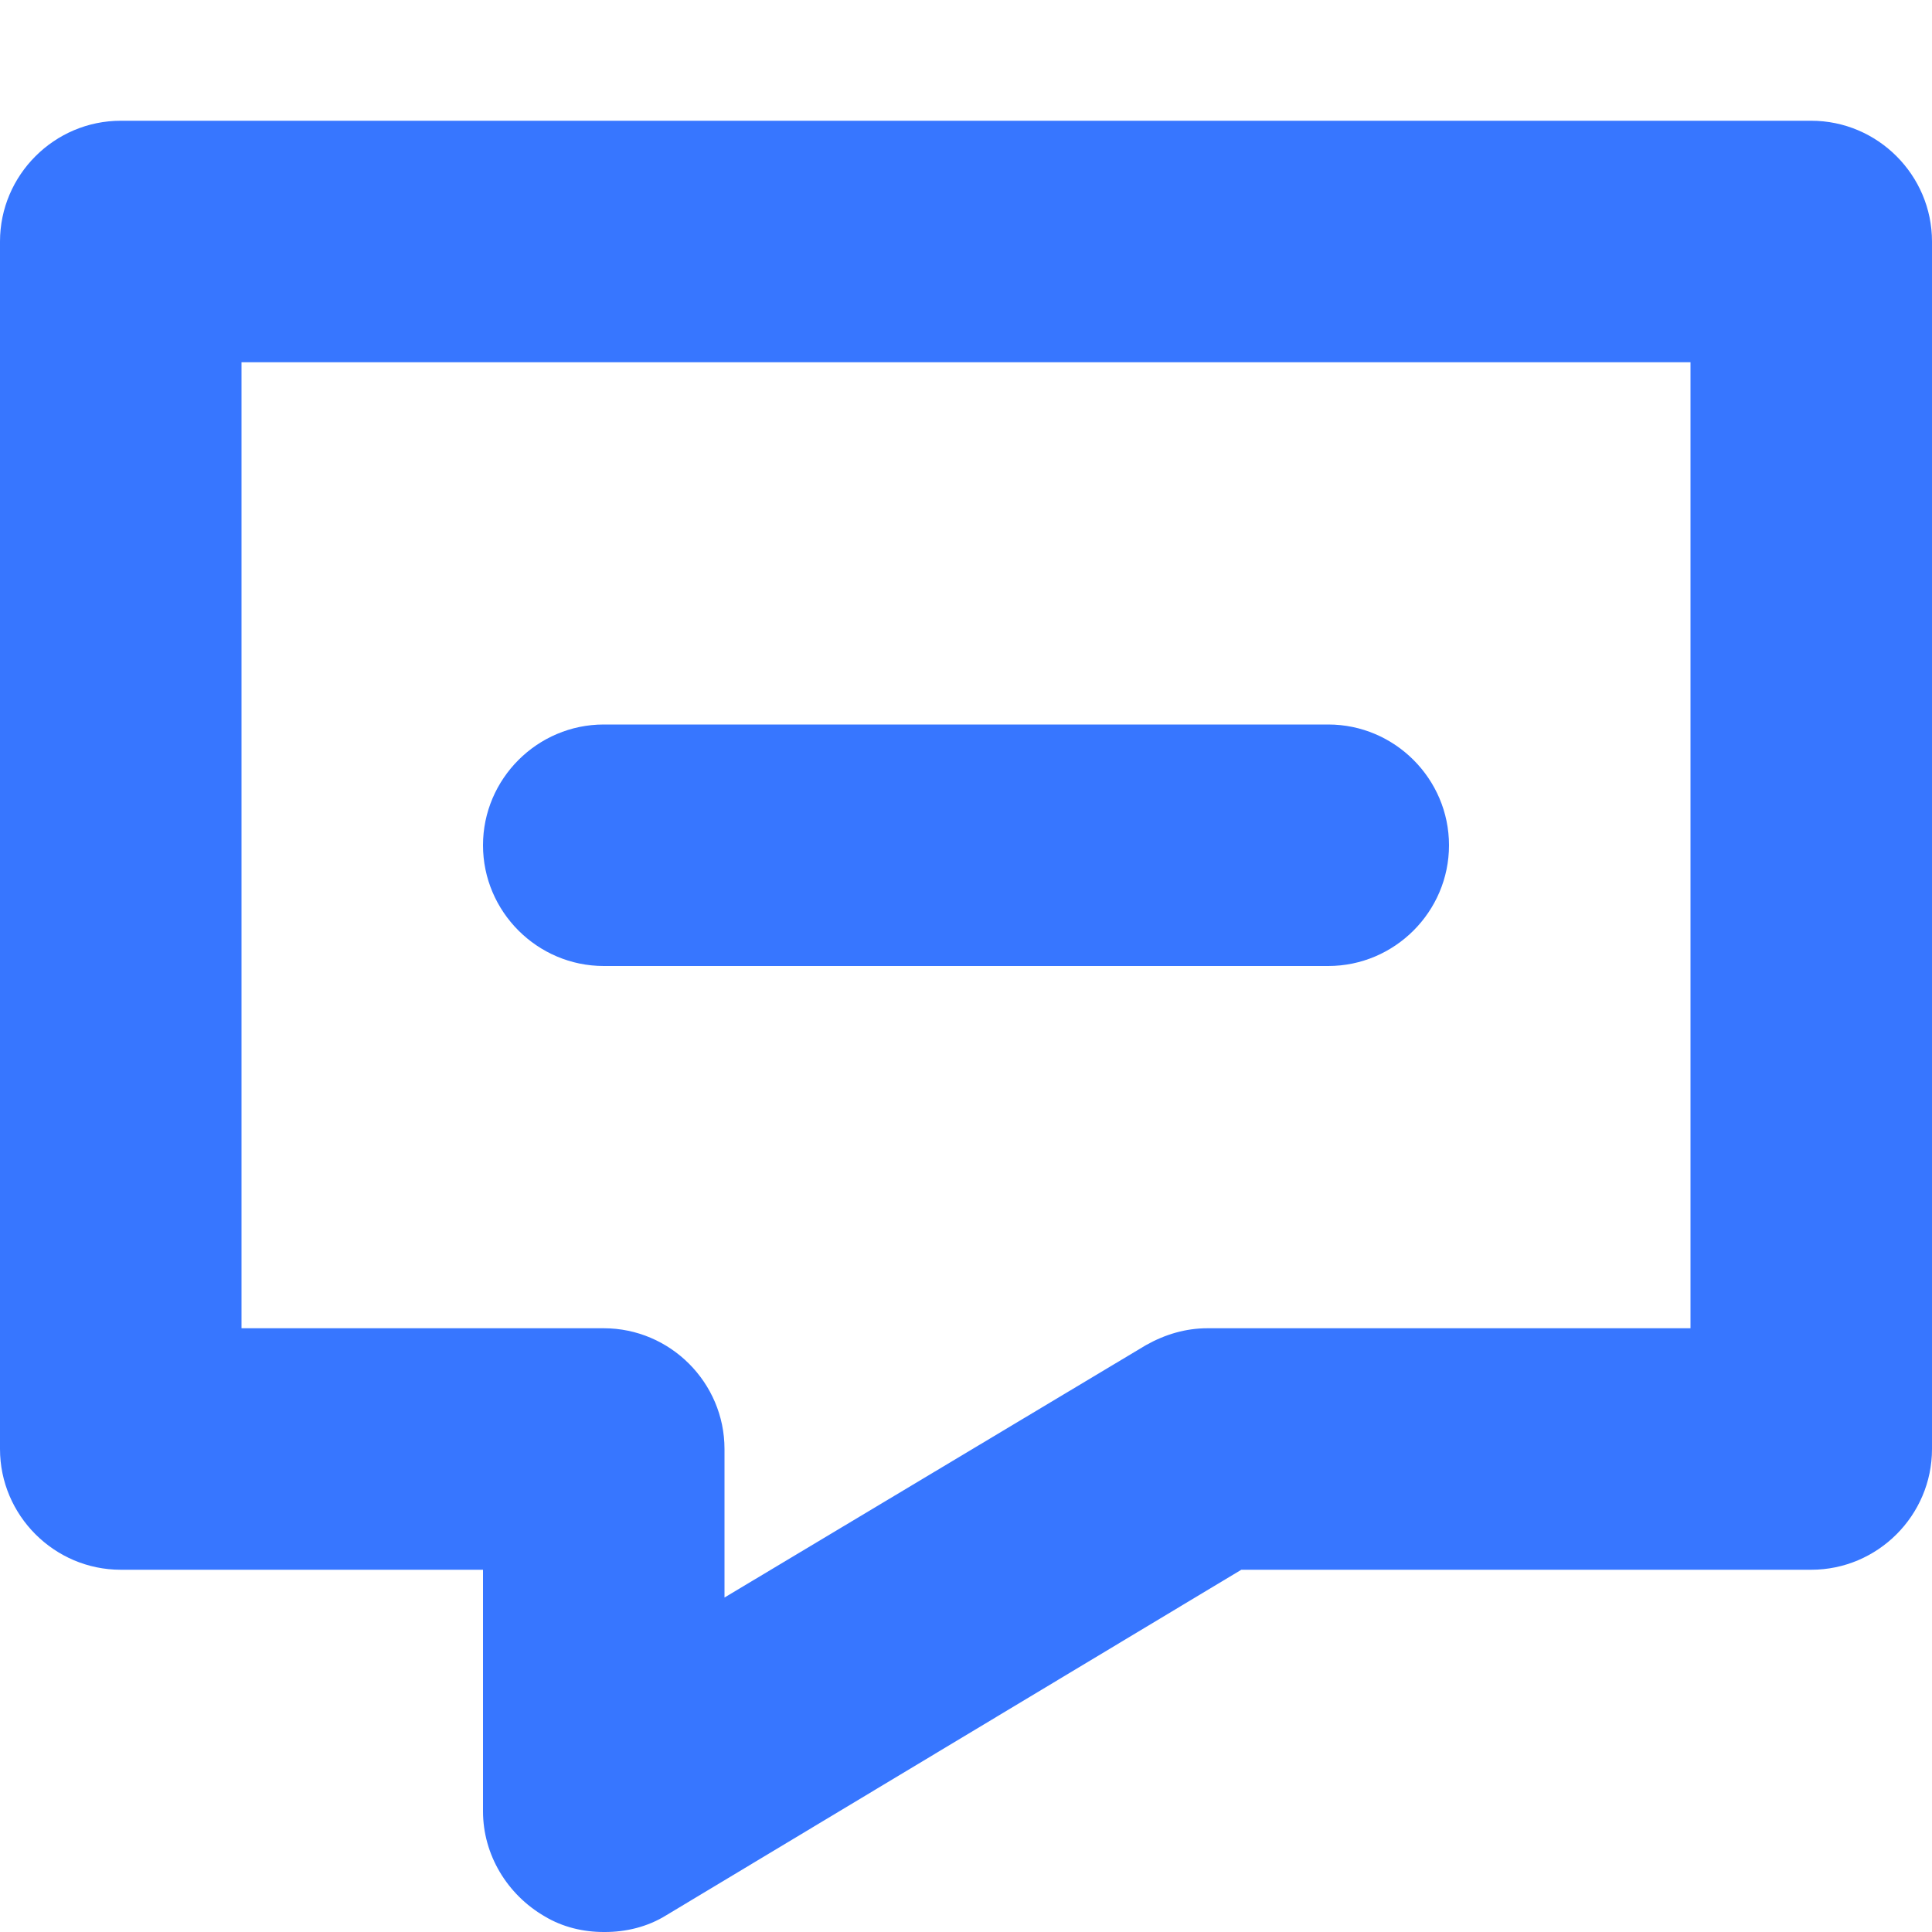 <?xml version="1.0" encoding="UTF-8"?>
<svg id="Layer_1" xmlns="http://www.w3.org/2000/svg" viewBox="0 0 16 16">
  <defs>
    <style>
      .cls-1 {
        fill: #3776ff;
      }
    </style>
  </defs>
  <path class="cls-1" d="M4,7c0,.55.45,1,1,1h6c.55,0,1-.45,1-1s-.45-1-1-1h-6c-.55,0-1,.45-1,1Z"/>
  <path class="cls-1" d="M5,16c-.17,0-.34-.04-.49-.13-.31-.18-.51-.51-.51-.87v-2H1c-.55,0-1-.45-1-1V2c0-.55.45-1,1-1h14c.55,0,1,.45,1,1v10c0,.55-.45,1-1,1h-4.72l-4.76,2.86c-.16.1-.34.14-.51.14ZM2,11h3c.55,0,1,.45,1,1v1.23l3.49-2.09c.16-.09.33-.14.51-.14h4V3H2v8Z"/>
</svg>